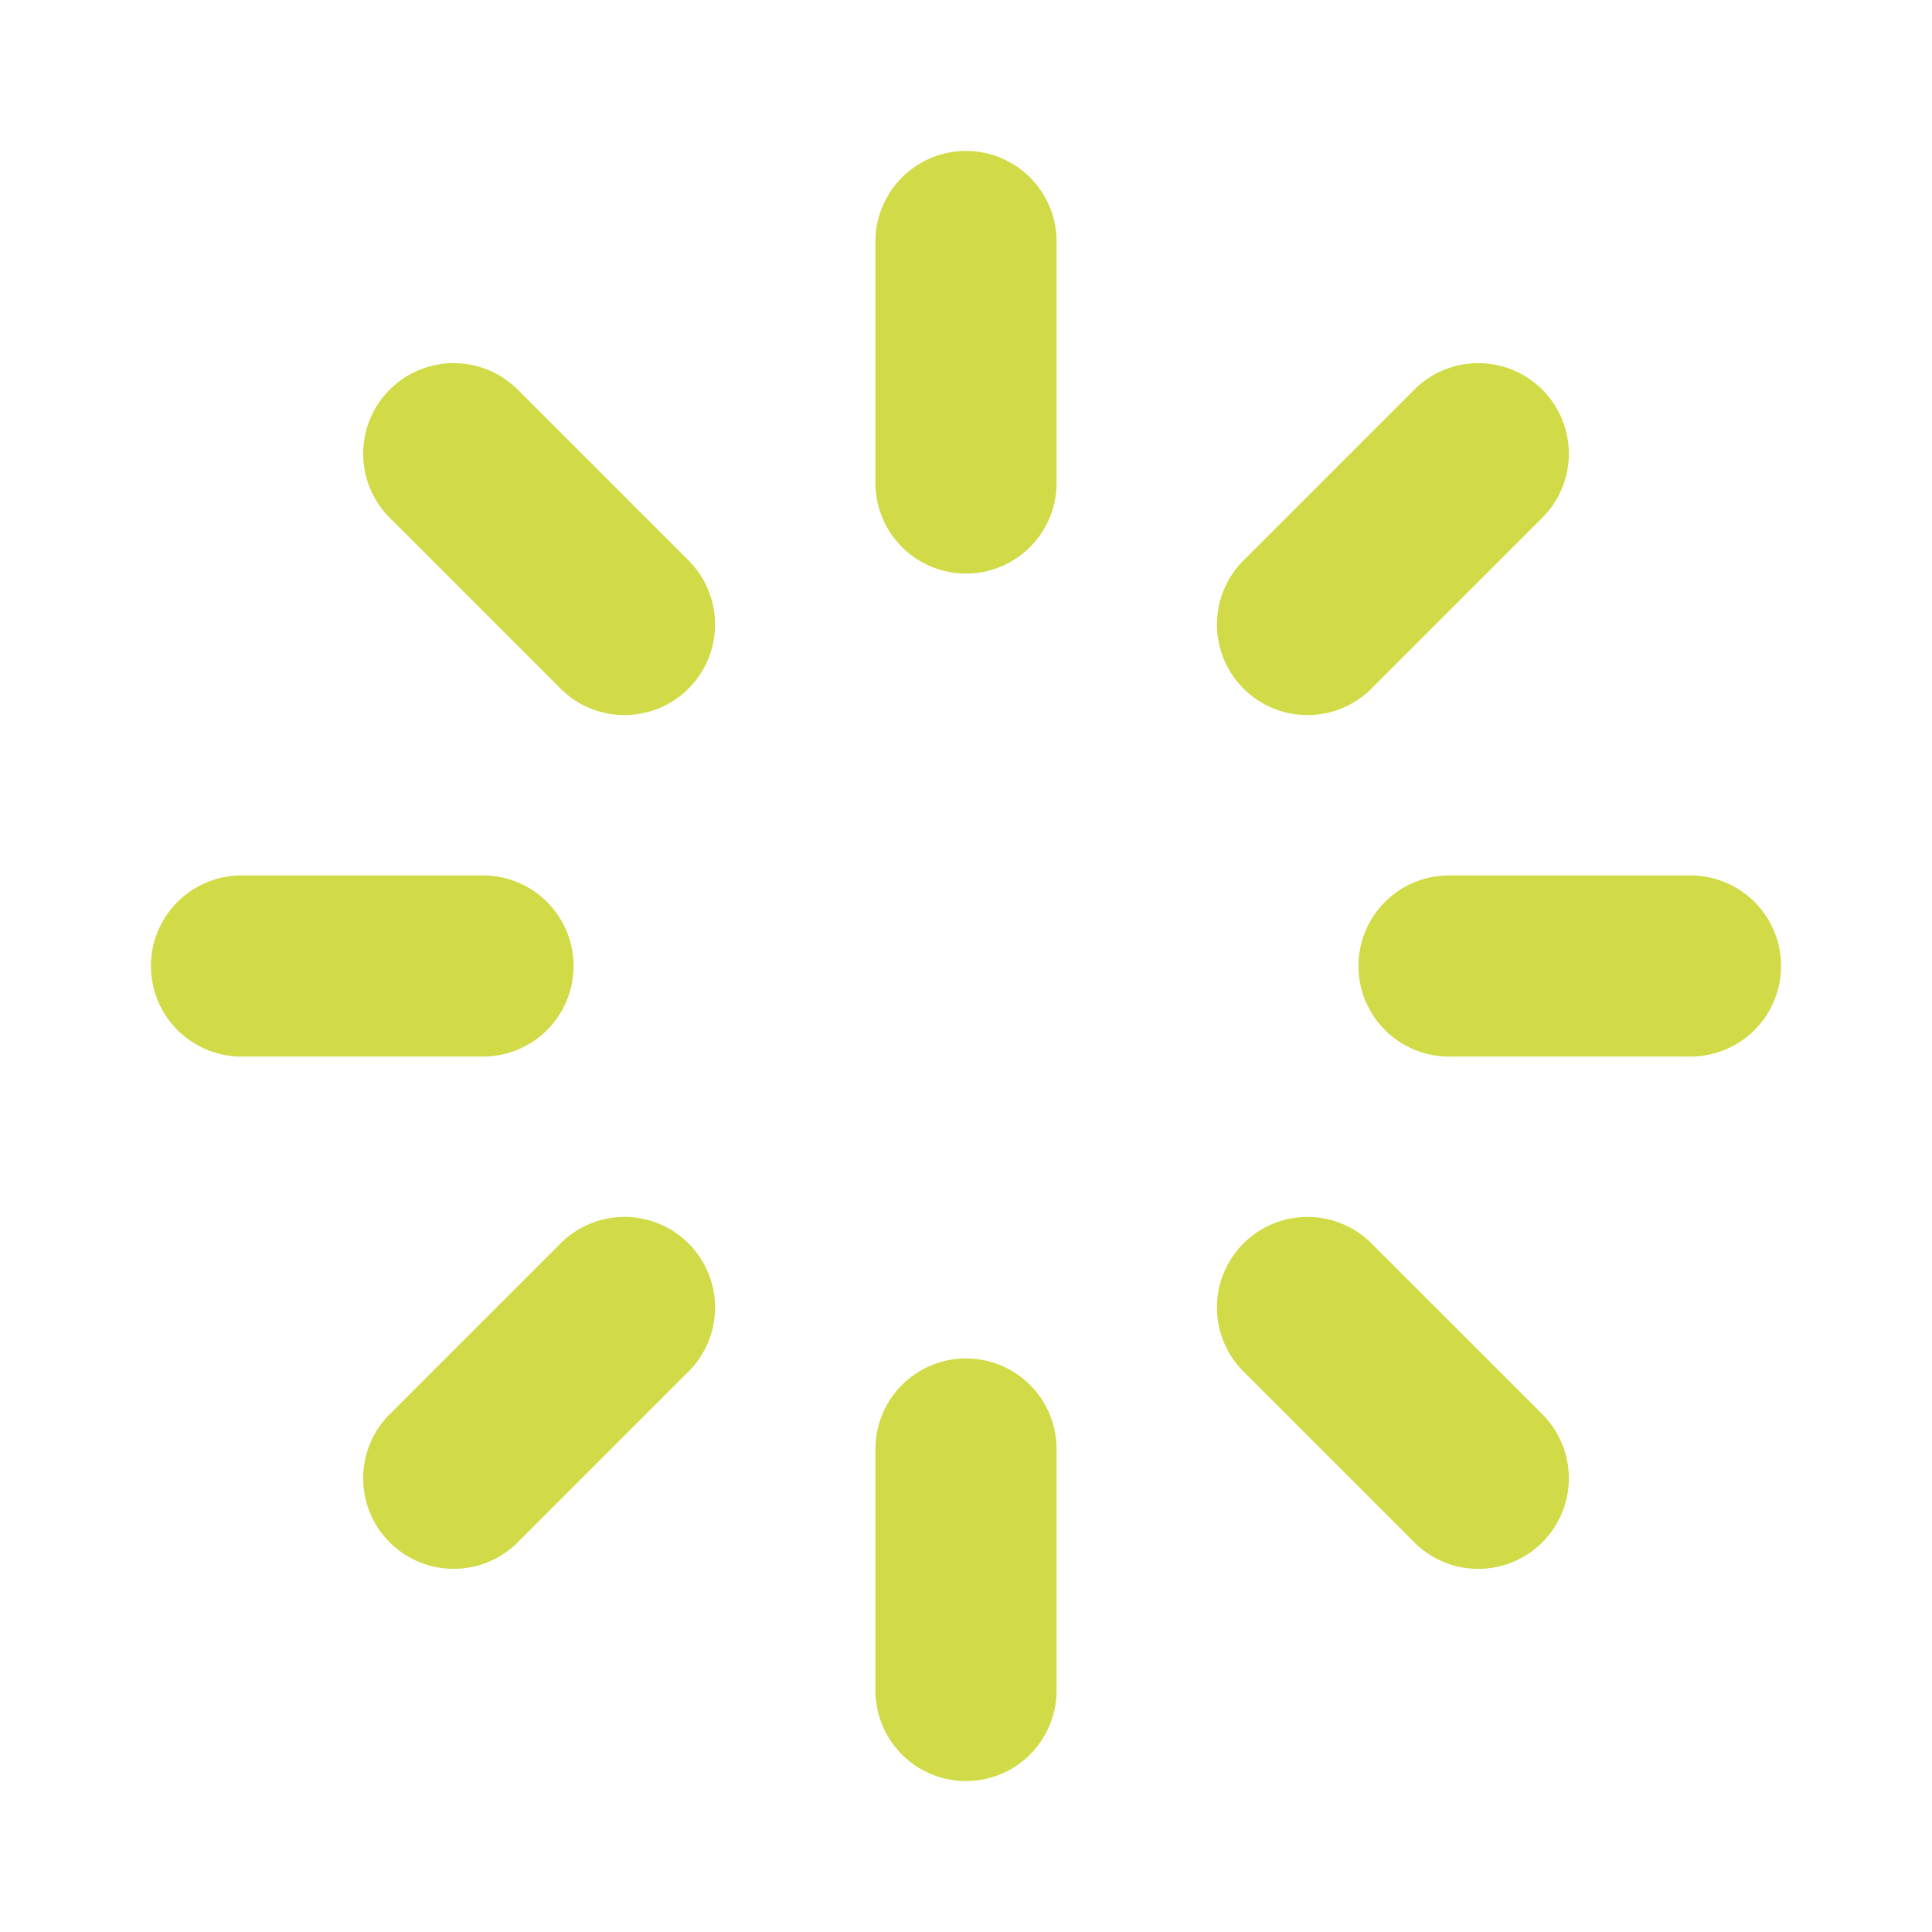 <svg id="Group_515" data-name="Group 515" xmlns="http://www.w3.org/2000/svg" width="256" height="256" viewBox="0 0 256 256">
  <rect id="Rectangle_281" data-name="Rectangle 281" width="256" height="256" fill="none"/>
  <path id="Line_92" data-name="Line 92" d="M0,44A12,12,0,0,1-12,32V0A12,12,0,0,1,0-12,12,12,0,0,1,12,0V32A12,12,0,0,1,0,44Z" transform="translate(128 32)" fill="#d0db47"/>
  <path id="Line_93" data-name="Line 93" d="M0,34.63a11.962,11.962,0,0,1-8.485-3.515,12,12,0,0,1,0-16.971l22.63-22.63a12,12,0,0,1,16.971,0,12,12,0,0,1,0,16.971L8.485,31.115A11.962,11.962,0,0,1,0,34.63Z" transform="translate(173.25 60.12)" fill="#d0db47"/>
  <path id="Line_94" data-name="Line 94" d="M32,12H0A12,12,0,0,1-12,0,12,12,0,0,1,0-12H32A12,12,0,0,1,44,0,12,12,0,0,1,32,12Z" transform="translate(192 128)" fill="#d0db47"/>
  <path id="Line_95" data-name="Line 95" d="M22.63,34.63a11.962,11.962,0,0,1-8.485-3.515L-8.485,8.485a12,12,0,0,1,0-16.971,12,12,0,0,1,16.971,0l22.63,22.63A12,12,0,0,1,22.63,34.63Z" transform="translate(173.25 173.25)" fill="#d0db47"/>
  <path id="Line_96" data-name="Line 96" d="M0,44A12,12,0,0,1-12,32V0A12,12,0,0,1,0-12,12,12,0,0,1,12,0V32A12,12,0,0,1,0,44Z" transform="translate(128 192)" fill="#d0db47"/>
  <path id="Line_97" data-name="Line 97" d="M0,34.63a11.962,11.962,0,0,1-8.485-3.515,12,12,0,0,1,0-16.971l22.63-22.63a12,12,0,0,1,16.971,0,12,12,0,0,1,0,16.971L8.485,31.115A11.962,11.962,0,0,1,0,34.63Z" transform="translate(60.12 173.25)" fill="#d0db47"/>
  <path id="Line_98" data-name="Line 98" d="M32,12H0A12,12,0,0,1-12,0,12,12,0,0,1,0-12H32A12,12,0,0,1,44,0,12,12,0,0,1,32,12Z" transform="translate(32 128)" fill="#d0db47"/>
  <path id="Line_99" data-name="Line 99" d="M22.63,34.63a11.962,11.962,0,0,1-8.485-3.515L-8.485,8.485a12,12,0,0,1,0-16.971,12,12,0,0,1,16.971,0l22.63,22.63A12,12,0,0,1,22.63,34.63Z" transform="translate(60.12 60.12)" fill="#d0db47"/>
</svg>
